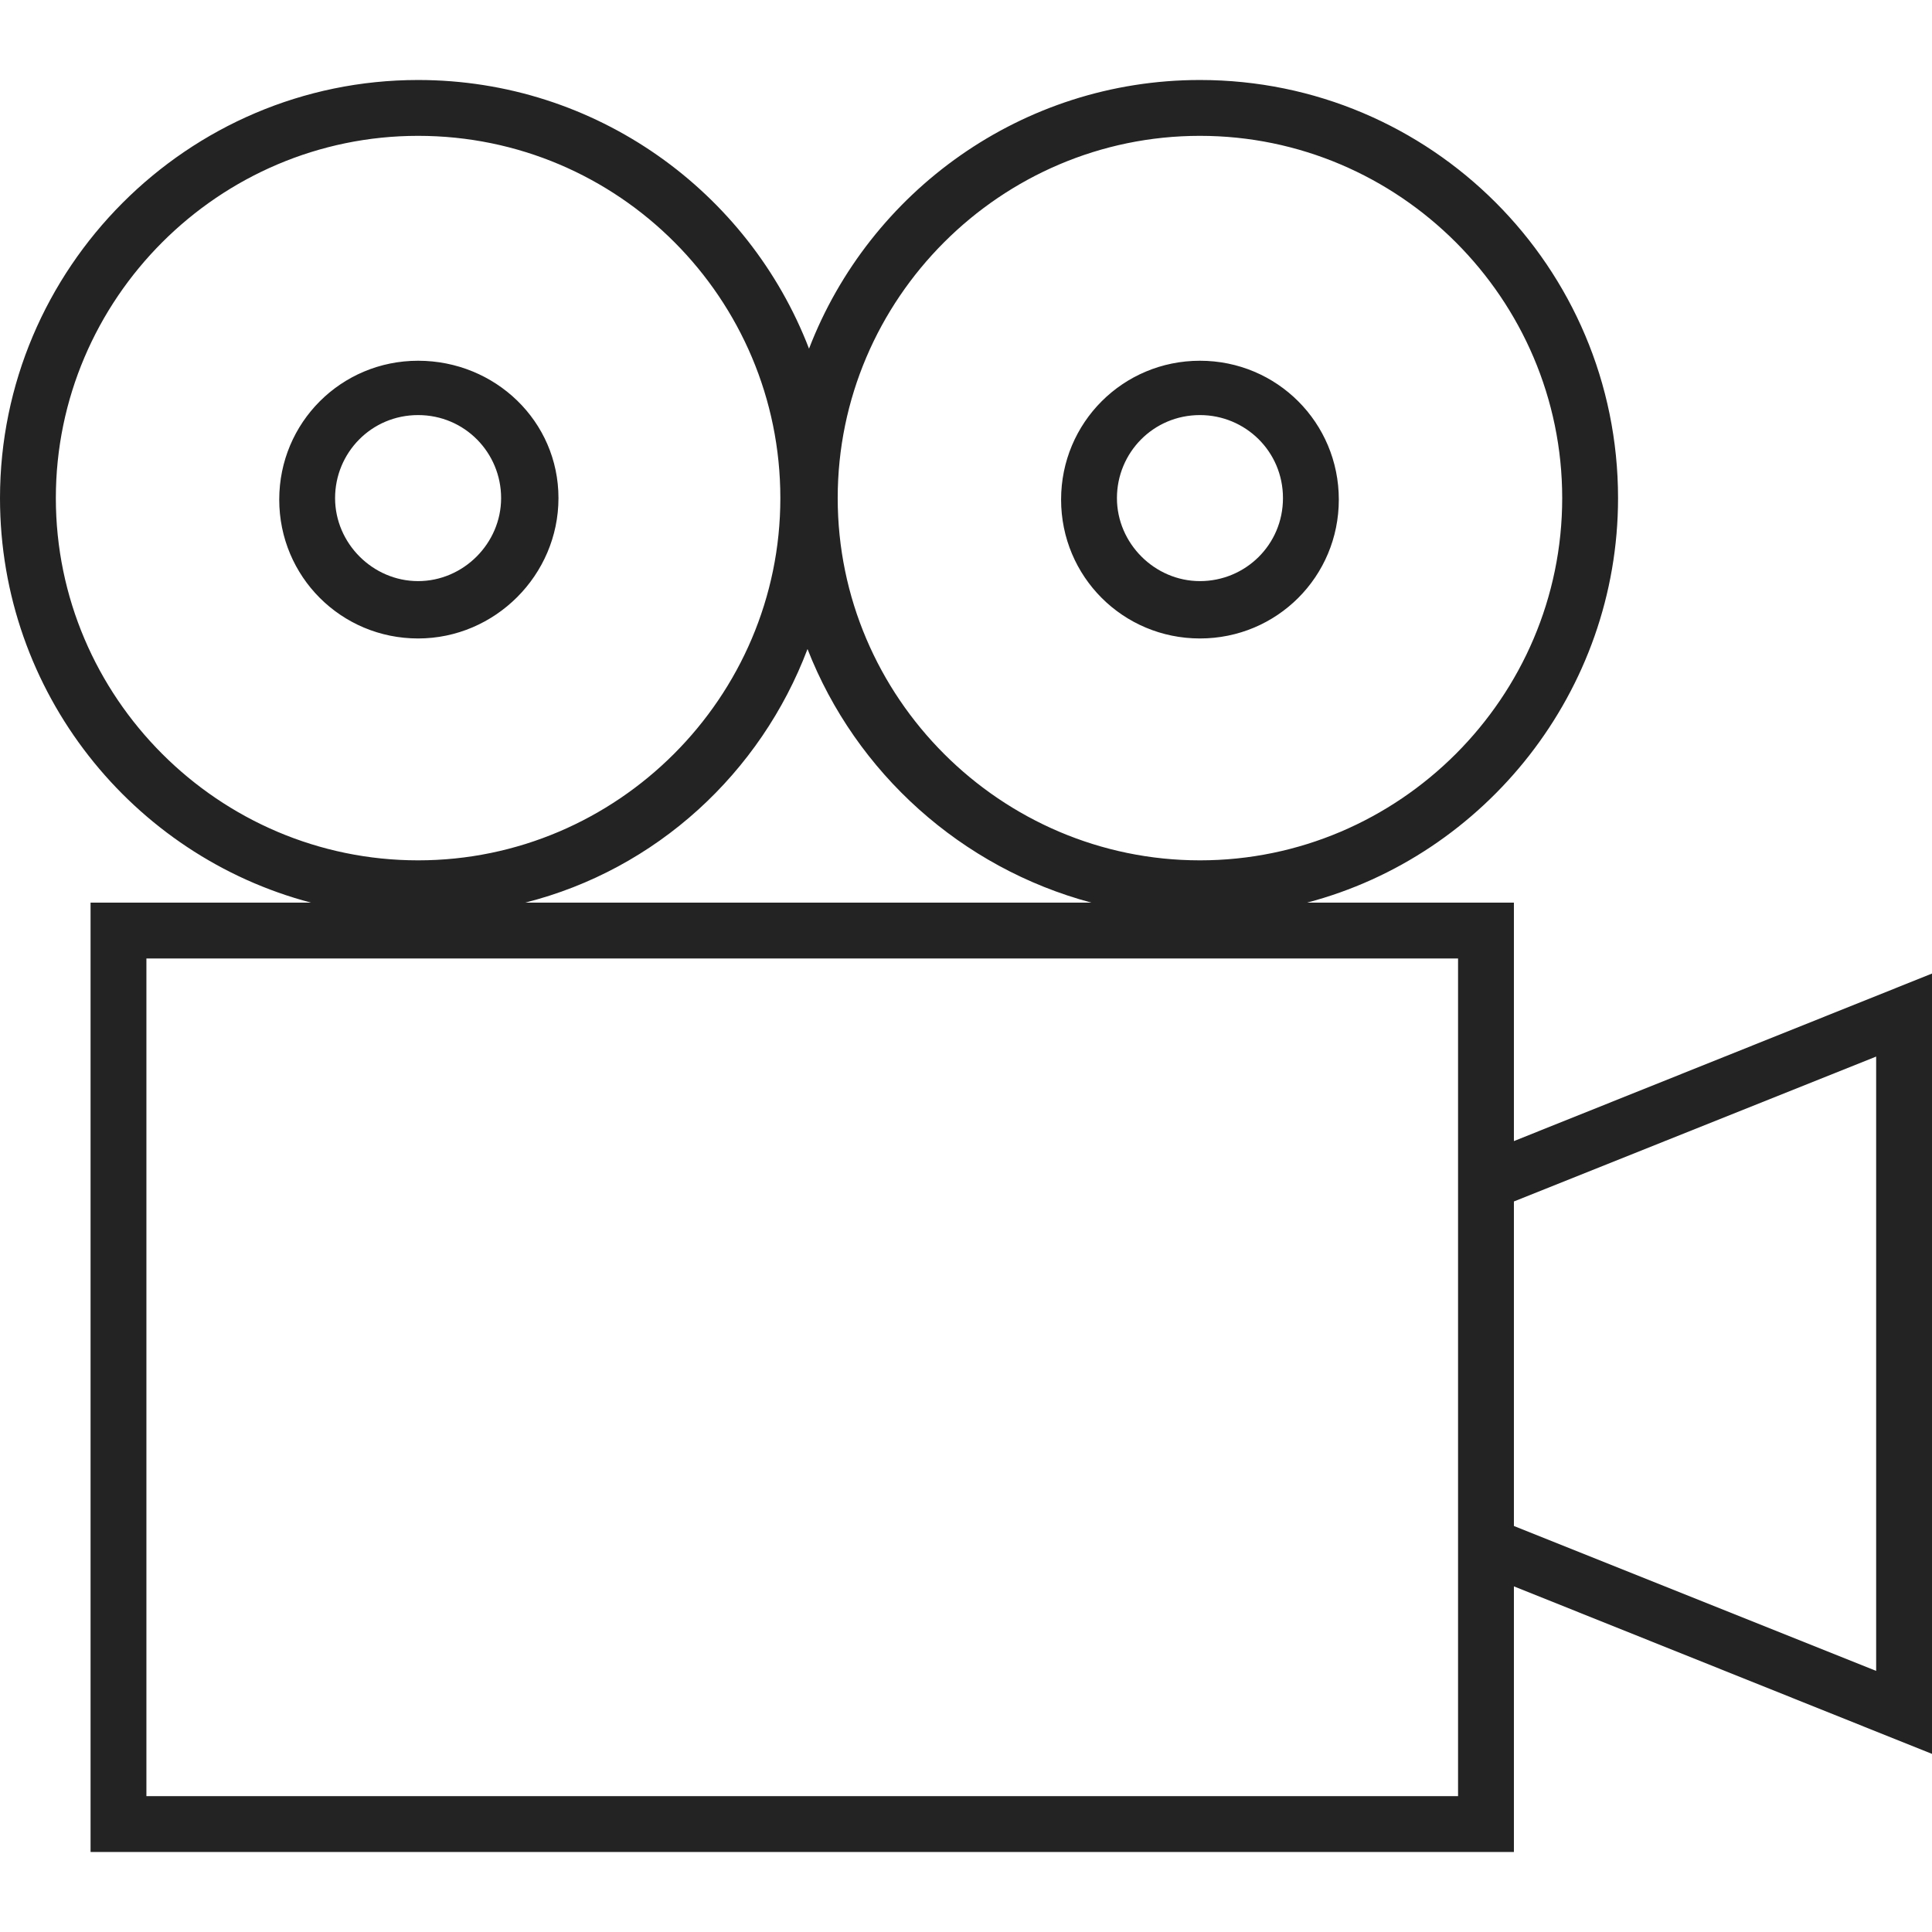 <?xml version="1.0" encoding="utf-8"?>
<!-- Generator: Adobe Illustrator 19.0.1, SVG Export Plug-In . SVG Version: 6.00 Build 0)  -->
<svg version="1.1" id="Cinema_x5F_outline" xmlns="http://www.w3.org/2000/svg" xmlns:xlink="http://www.w3.org/1999/xlink" x="0px"
	 y="0px" viewBox="0 0 128 128" style="enable-background:new 0 0 128 128;" xml:space="preserve">
<style type="text/css">
	.st0{display:none;}
	.st1{display:inline;fill:#232323;}
	.st2{display:inline;}
	.st3{fill:#232323;}
	.st4{display:none;fill:#232323;}
</style>
<g id="row3" class="st0">
	<path id="icon:5_2_" class="st1" d="M111.2,34.5c-0.6-6.4-6-11.4-12.5-11.5c-0.6,0-1.1,0-1.7,0.1c0-0.2,0-0.4,0-0.6
		C97,14.6,90.5,8,82.4,8c-0.3,0-0.7,0-1,0C78.1,3,72.4,0,66.3,0c-6.5,0-12.4,3.4-15.7,8.9C49,8.3,47.3,8,45.6,8
		C37.5,8,31,14.6,31,22.6c0,0.2,0,0.4,0,0.6c-0.5-0.1-1.1-0.1-1.7-0.1c-6.5,0-11.9,5-12.5,11.5h-0.9L30.8,128h66.4l14.9-93.5H111.2z
		 M29.4,27.1c1.2,0,2.3,0.2,3.4,0.7l3.9,1.7l-1.2-4.1c-0.3-0.9-0.4-1.8-0.4-2.8c0-5.8,4.7-10.5,10.5-10.5c1.7,0,3.4,0.4,4.9,1.2
		l1.9,1l0.9-2c2.3-5,7.4-8.3,13-8.3c5.1,0,9.9,2.8,12.4,7.2l0.7,1.3l1.4-0.3c0.5-0.1,1.1-0.1,1.6-0.1c5.8,0,10.5,4.7,10.5,10.5
		c0,1-0.1,1.9-0.4,2.8l-1.2,4.1l3.9-1.7c1.1-0.4,2.2-0.7,3.3-0.7c4.3,0,7.9,3.3,8.5,7.4H20.9C21.5,30.4,25.1,27.1,29.4,27.1z
		 M60.4,59.4c-7,0.3-13.3,1.7-18.5,3.9l-2.5-24.6h21V59.4z M85.2,38.6l-1.7,23.6c-5.4-1.8-11.9-2.9-19-2.9V38.6H85.2z M34.2,123.9
		L20.7,38.6h14.7L38,65.1c-5.9,3.3-9.4,7.7-9.4,12.6c0,5.6,4.6,10.6,12,14l3.2,32.3H34.2z M60.4,123.9H48l-3.1-30.6
		c4.5,1.5,9.8,2.5,15.5,2.7V123.9z M32.7,77.7c0-7.8,14.3-14.4,31.3-14.4s31.3,6.6,31.3,14.4c0,7.8-14.3,14.4-31.3,14.4
		S32.7,85.5,32.7,77.7z M78.8,123.9H64.5V96.1c6.1,0,11.7-0.8,16.6-2.2L78.8,123.9z M93.8,123.9H82.9l2.3-31.4
		c8.6-3.3,14.1-8.7,14.1-14.8c0-5.6-4.6-10.6-12-13.9l1.9-25.2h18.1L93.8,123.9z"/>
	<path id="icon:4_2_" class="st1" d="M128,120.2H88.9V90.4h7.9c0.9-5.6,5.8-9.9,11.6-9.9s10.7,4.3,11.6,9.9h7.9V120.2z M92.6,116.4
		h31.7V94.1H92.6V116.4z M100.6,90.4h15.7c-0.8-3.6-4-6.2-7.9-6.2S101.4,86.8,100.6,90.4z M83.6,120.2H44.4V90.4h7.9
		c0.9-5.6,5.8-9.9,11.6-9.9s10.7,4.3,11.6,9.9h7.9V120.2z M48.1,116.4h31.7V94.1H48.1V116.4z M56.1,90.4h15.7
		c-0.8-3.6-4-6.2-7.9-6.2S57,86.8,56.1,90.4z M39.1,120.2H0V90.4h7.9c0.9-5.6,5.8-9.9,11.6-9.9s10.7,4.3,11.6,9.9h7.9V120.2z
		 M3.7,116.4h31.7V94.1H3.7V116.4z M11.7,90.4h15.7c-0.8-3.6-4-6.2-7.9-6.2S12.6,86.8,11.7,90.4z M124.5,70.6H3.5V7.8h120.9V70.6z
		 M7.2,66.9h113.5V11.6H7.2V66.9z M64,62.8c-13,0-23.5-10.6-23.5-23.5S51,15.7,64,15.7s23.5,10.6,23.5,23.5S77,62.8,64,62.8z
		 M64,19.4c-10.9,0-19.8,8.9-19.8,19.8S53.1,59.1,64,59.1s19.8-8.9,19.8-19.8S74.9,19.4,64,19.4z M63.3,31v15.9H60v-7.1h-6.2v7.1
		h-3.3V31h3.3v6H60v-6H63.3z M66.5,31h7c2.2,0,3.8,0.7,4.9,2.1s1.6,3.2,1.6,5.5c0,2.5-0.6,4.5-1.7,6.1s-2.8,2.3-4.9,2.3h-6.9V31z
		 M69.8,44.2h3.2c1.1,0,2-0.5,2.7-1.4s1-2.3,1-3.9c0-1.7-0.3-3-0.9-3.8c-0.6-0.8-1.5-1.3-2.7-1.3h-3.3V44.2z"/>
	<path id="icon:3_2_" class="st1" d="M102,128H26v-14.1h9.7V88h15.5v-8.6h11.6V55.2L41.9,70.5l8.7-26.9L27.9,26.9H56L64.6,0
		l8.7,26.9h28.1L78.7,43.6l8.7,26.9L66.5,55.2v24.1h11V88h16.1v25.9h8.4V128z M29.8,124.2h68.4v-6.5H29.8V124.2z M39.5,113.7h50.4
		v-22H39.5V113.7z M54.9,88h18.8v-4.8H54.9V88z M64.6,49.1l15.5,11.4l-5.9-18.4l15.5-11.4H70.6l-5.9-18.4l-5.9,18.4H39.5l15.5,11.4
		l-5.9,18.4L64.6,49.1z"/>
	<path id="icon:2_2_" class="st2" d="M29.2,72.5h-3.6V58.2h-5.3v-3.1h14.2v3.1h-5.3V72.5z M40.2,72.5h-3.6V55.1h3.6V72.5z M55,60.8
		c-0.5-2-1.7-3-3.9-3c-1.3,0-2.4,0.5-3.2,1.6c-0.8,1.1-1.2,2.6-1.2,4.5c0,1.8,0.4,3.2,1.1,4.3s1.8,1.6,3.2,1.6
		c2.1,0,3.4-1.1,3.9-3.3h3.6c-0.3,1.8-1,3.3-2.3,4.6c-1.3,1.3-3,1.9-5.2,1.9c-2.4,0-4.4-0.8-5.8-2.4c-1.4-1.6-2.2-3.9-2.2-6.7
		c0-2.8,0.7-5,2.1-6.7c1.4-1.7,3.4-2.5,5.9-2.5c2.2,0,3.9,0.6,5.3,1.8s2.1,2.6,2.3,4.4H55z M65,72.5h-3.6V55.1H65v7.1l6.7-7.1h4.7
		l-7.1,7.1l7.5,10.3H72l-5.4-7.6L65,66.6V72.5z M91.4,58.2h-9.2v3.7h8.5v3.1h-8.5v4.5h9.7v3.1H78.6V55.1h12.8V58.2z M102.2,72.5
		h-3.6V58.2h-5.3v-3.1h14.2v3.1h-5.3V72.5z M128,102.9H0v-7.3l1.5-0.2c2.4-0.3,4.2-2.3,4.2-4.7c0-2.4-1.8-4.4-4.2-4.7L0,85.8v-8
		l1.5-0.2c2.4-0.3,4.2-2.3,4.2-4.7c0-2.4-1.8-4.4-4.2-4.7L0,68v-8l1.5-0.2c2.4-0.3,4.2-2.3,4.2-4.7s-1.8-4.4-4.2-4.7L0,50.2v-8
		L1.5,42c2.4-0.3,4.2-2.3,4.2-4.7c0-2.4-1.8-4.4-4.2-4.7L0,32.4v-7.3h128v7.3l-1.5,0.2c-2.4,0.3-4.2,2.3-4.2,4.7
		c0,2.4,1.8,4.4,4.2,4.7l1.5,0.2v8l-1.5,0.2c-2.4,0.3-4.2,2.3-4.2,4.7s1.8,4.4,4.2,4.7L128,60v8l-1.5,0.2c-2.4,0.3-4.2,2.3-4.2,4.7
		c0,2.4,1.8,4.4,4.2,4.7l1.5,0.2v8l-1.5,0.2c-2.4,0.3-4.2,2.3-4.2,4.7c0,2.4,1.8,4.4,4.2,4.7l1.5,0.2V102.9z M3.4,99.5h121.2v-1
		c-3.3-1.1-5.7-4.2-5.7-7.8s2.3-6.7,5.7-7.8v-2.2c-3.3-1.1-5.7-4.2-5.7-7.8s2.3-6.7,5.7-7.8v-2.2c-3.3-1.1-5.7-4.2-5.7-7.8
		s2.3-6.7,5.7-7.8v-2.2c-3.3-1.1-5.7-4.2-5.7-7.8c0-3.6,2.3-6.7,5.7-7.8v-1H3.4v1c3.3,1.1,5.7,4.2,5.7,7.8c0,3.6-2.3,6.7-5.7,7.8
		v2.2c3.3,1.1,5.7,4.2,5.7,7.8s-2.3,6.7-5.7,7.8v2.2c3.3,1.1,5.7,4.2,5.7,7.8s-2.3,6.7-5.7,7.8v2.2c3.3,1.1,5.7,4.2,5.7,7.8
		s-2.3,6.7-5.7,7.8V99.5z M107.4,88.4h-85v-3.4h85V88.4z M107.4,43.1h-85v-3.4h85V43.1z"/>
	<path id="icon:1_2_" class="st1" d="M103.6,124.9L64,96.1l-39.6,28.7l15.1-46.5L0,49.6h48.9L64,3.1l15.1,46.5H128L88.4,78.4
		L103.6,124.9z M64,91.4l32.3,23.5L84,76.9l32.3-23.5H76.3L64,15.5l-12.3,38H11.7L44,76.9l-12.3,38L64,91.4z M64,90.8
		c-10.5,0-19.1-8.6-19.1-19.1S53.5,52.7,64,52.7s19.1,8.6,19.1,19.1S74.5,90.8,64,90.8z M64,56.5c-8.4,0-15.2,6.8-15.2,15.2
		S55.6,87,64,87s15.2-6.8,15.2-15.2S72.4,56.5,64,56.5z M75,76.5H54.2v-3.8H75V76.5z M71.4,69.1H58.3v-3.8h13.1V69.1z"/>
</g>
<g id="row2">
	<path id="icon:5_1_" class="st3" d="M100.3,122.7H6V59.8h14.6C8.8,56.7,0,45.9,0,33C0,17.8,12.4,5.3,27.7,5.3
		c11.8,0,21.9,7.4,25.9,17.8c4-10.4,14.1-17.8,25.9-17.8c15.3,0,27.7,12.4,27.7,27.7c0,12.8-8.8,23.7-20.6,26.8h13.7v15.8L128,64.5
		v51.7l-27.7-11.1V122.7z M9.7,119h86.9V63.5H9.7V119z M100.3,101.1l24,9.6V70l-24,9.6V101.1z M34.8,59.8h37.5
		c-8.6-2.3-15.6-8.6-18.8-16.8C50.4,51.2,43.5,57.6,34.8,59.8z M79.5,9c-13.2,0-24,10.8-24,24s10.8,24,24,24s24-10.8,24-24
		S92.7,9,79.5,9z M27.7,9c-13.2,0-24,10.8-24,24s10.8,24,24,24s24-10.8,24-24S41,9,27.7,9z M79.5,42.3c-5.1,0-9.2-4.1-9.2-9.2
		s4.1-9.2,9.2-9.2s9.2,4.1,9.2,9.2S84.6,42.3,79.5,42.3z M79.5,27.5c-3.1,0-5.5,2.5-5.5,5.5s2.5,5.5,5.5,5.5S85,36.1,85,33
		S82.5,27.5,79.5,27.5z M27.7,42.3c-5.1,0-9.2-4.1-9.2-9.2s4.1-9.2,9.2-9.2S37,27.9,37,33S32.8,42.3,27.7,42.3z M27.7,27.5
		c-3.1,0-5.5,2.5-5.5,5.5s2.5,5.5,5.5,5.5s5.5-2.5,5.5-5.5S30.8,27.5,27.7,27.5z"/>
	<path id="icon:4_1_" class="st0" d="M87.7,128H35.5l-11-90.6h1.1l4.1-10.2h34.5L71.9,0h31.6v4.2H75.1l-6.5,23h27.1l4.1,10.2h1.2
		L87.7,128z M39.2,123.8H84l12-82.2H29.2L39.2,123.8z M30.1,37.4h65.1l-2.4-6H32.5L30.1,37.4z"/>
	<path id="icon:3_1_" class="st4" d="M64,0C28.7,0,0,28.7,0,64c0,34.8,27.9,63.2,62.5,64c0.5,0,1,0,1.5,0s1,0,1.5,0
		c34.6-0.8,62.5-29.2,62.5-64C128,28.7,99.3,0,64,0z M65.5,3.9c32.3,0.8,58.4,27.2,58.7,59.6h-11.7c-0.2-26-21.1-47.2-47-48V3.9z
		 M65.5,19.4c23.8,0.8,42.9,20.2,43.1,44.1H72.2c-0.5-0.2-0.9-0.4-1.2-0.5v-0.1c4-2.1,5.9-5.2,5.9-9.4c0-4.3-1.4-7.7-4.3-10.2
		c-2-1.7-4.4-2.8-7.1-3.3V19.4z M65.5,68.9c0.1,0.1,0.3,0.2,0.4,0.2c1.7,1.1,2.5,2.9,2.5,5.4c0,2.5-0.7,4.5-2,6
		c-0.3,0.3-0.6,0.6-0.9,0.8V68.9z M65.5,90.2c3.2-0.6,5.9-2,8.2-4.1c3.2-3,4.8-6.8,4.8-11.5c0-2.1-0.3-3.9-0.9-5.3
		c-0.5-1.1-1-2.1-1.6-2.8h32.7c-1.2,23-20,41.4-43.1,42.1V90.2z M65.5,49.3c1.1,1.2,1.6,2.7,1.6,4.5c0,2.2-0.5,3.9-1.6,4.9
		L65.5,49.3C65.5,49.3,65.5,49.3,65.5,49.3z M62.5,3.9v11.7c-25.9,0.8-46.8,21.9-47,48H3.9C4.1,31.1,30.2,4.7,62.5,3.9z M62.5,124.1
		C30.9,123.3,5.2,98,3.9,66.4h11.6c1.2,25.1,21.7,45.3,47,46V124.1z M62.5,82.6c-0.5,0.1-1,0.1-1.5,0.1c-2.3,0-4.2-0.8-5.4-2.2
		c-1.3-1.5-1.9-3.7-1.9-6.5h-9.5c0,5.6,1.6,9.8,4.7,12.5c3.1,2.7,7.3,4.1,12.6,4.1c0.3,0,0.7,0,1,0v18.1
		c-23.1-0.7-41.9-19.2-43.1-42.1h37.8v1.1h1.1c1.6,0,3,0.1,4.2,0.4V82.6z M58.8,60.5h-1.5v3H19.4c0.2-23.9,19.4-43.3,43.1-44.1v20.2
		c-0.3,0-0.7,0-1,0c-5.3,0-9.3,1.4-12.1,4.3c-2.8,2.8-4.2,6.7-4.2,11.7h9.1c0-2.8,0.6-4.8,1.7-6.1c1.1-1.3,2.8-2,5-2
		c0.6,0,1.1,0.1,1.6,0.2v12.5C61.5,60.4,60.2,60.5,58.8,60.5z M65.5,124.1v-11.7c25.3-0.7,45.7-20.9,47-46h11.6
		C122.8,98,97.1,123.3,65.5,124.1z"/>
	<path id="icon:2_1_" class="st4" d="M0,3.6v120.9h128V3.6H0z M97.2,8.3h26.1v11.9H97.2V8.3z M31,119.7H4.7v-11.9H31V119.7z
		 M31,103.1H4.7V91.3H31V103.1z M31,86.5H4.7V74.7H31V86.5z M31,69.9H4.7V58.1H31V69.9z M31,53.3H4.7V41.5H31V53.3z M31,36.7H4.7
		V24.9H31V36.7z M31,20.1H4.7V8.3H31V20.1z M92.4,119.7H35.7V66h56.7V119.7z M92.4,61.2H35.7V8.3h56.7V61.2z M123.3,119.7H97.2
		v-11.9h26.1V119.7z M123.3,103.1H97.2V91.3h26.1V103.1z M123.3,86.5H97.2V74.7h26.1V86.5z M123.3,69.9H97.2V58.1h26.1V69.9z
		 M123.3,53.3H97.2V41.5h26.1V53.3z M123.3,36.7H97.2V24.9h26.1V36.7z"/>
	<path id="icon:1_1_" class="st4" d="M120.3,128H7.7c-4.2,0-7.7-3.4-7.7-7.7V7.7C0,3.4,3.4,0,7.7,0h112.6c4.2,0,7.7,3.4,7.7,7.7
		v112.6C128,124.6,124.6,128,120.3,128z M7.7,5.1c-1.4,0-2.6,1.1-2.6,2.6v112.6c0,1.4,1.1,2.6,2.6,2.6h112.6c1.4,0,2.6-1.1,2.6-2.6
		V7.7c0-1.4-1.1-2.6-2.6-2.6H7.7z M40.1,96.4V36.9l59.5,29.7L40.1,96.4z M45.2,45.2v42.9l42.9-21.5L45.2,45.2z"/>
</g>
<g id="row1" class="st0">
	<path id="icon:5" class="st2" d="M51.2,18.9c1.3,0.4,2.4,1.2,3.2,2.4c0.7,0.9,1.1,2,1.4,3.1c0.2,1.1,0.4,2.2,0.4,3.2
		c0,2.5-0.5,4.7-1.5,6.4c-1.4,2.4-3.5,3.6-6.4,3.6H40V18.5h8.2C49.4,18.5,50.4,18.6,51.2,18.9z M43.9,21.8v12.4h3.7
		c1.9,0,3.2-0.9,3.9-2.8c0.4-1,0.6-2.2,0.6-3.6c0-1.9-0.3-3.4-0.9-4.5c-0.6-1-1.8-1.6-3.6-1.6H43.9z M70.3,18.5h4.1L68,37.5h-3.8
		l-6.4-19.1H62l4.1,14.5L70.3,18.5z M88,18.9c1.3,0.4,2.4,1.2,3.2,2.4c0.7,0.9,1.1,2,1.4,3.1s0.4,2.2,0.4,3.2c0,2.5-0.5,4.7-1.5,6.4
		c-1.4,2.4-3.5,3.6-6.4,3.6h-8.2V18.5H85C86.2,18.5,87.2,18.6,88,18.9z M80.7,21.8v12.4h3.7c1.9,0,3.2-0.9,3.9-2.8
		c0.4-1,0.6-2.2,0.6-3.6c0-1.9-0.3-3.4-0.9-4.5c-0.6-1-1.8-1.6-3.6-1.6H80.7z M64,128C28.7,128,0,99.3,0,64S28.7,0,64,0
		s64,28.7,64,64S99.3,128,64,128z M64,4.4C31.1,4.4,4.4,31.1,4.4,64s26.7,59.6,59.6,59.6s59.6-26.7,59.6-59.6S96.9,4.4,64,4.4z
		 M98.8,105.4H33.6V101h65.2V105.4z M98.8,96.6H33.6v-4.4h65.2V96.6z M64,86.1c-12.2,0-22.1-9.9-22.1-22.1S51.8,41.9,64,41.9
		S86.1,51.8,86.1,64S76.2,86.1,64,86.1z M64,46.3c-9.7,0-17.7,7.9-17.7,17.7S54.3,81.7,64,81.7S81.7,73.7,81.7,64S73.7,46.3,64,46.3
		z M64,77.2c-7.3,0-13.2-5.9-13.2-13.2S56.7,50.8,64,50.8S77.2,56.7,77.2,64S71.3,77.2,64,77.2z M64,55.2c-4.9,0-8.8,4-8.8,8.8
		s4,8.8,8.8,8.8s8.8-4,8.8-8.8S68.9,55.2,64,55.2z"/>
	<path id="icon:4" class="st1" d="M51.8,115.9C23.2,115.9,0,92.6,0,64s23.2-51.9,51.8-51.9s51.8,23.3,51.8,51.9
		c0,19.9-11.2,37.1-27.5,45.9h52v3.7c0,0-60.8,0-60.8,0C62.3,115.1,57.1,115.9,51.8,115.9z M51.8,15.8C25.3,15.8,3.7,37.4,3.7,64
		s21.6,48.2,48.1,48.2c26.5,0,48.1-21.6,48.1-48.2S78.3,15.8,51.8,15.8z M51.8,108.9c-7.4,0-13.4-6.1-13.4-13.6
		c0-7.5,6-13.6,13.4-13.6s13.4,6.1,13.4,13.6C65.2,102.8,59.1,108.9,51.8,108.9z M42.6,98.5c1.3,3.9,4.9,6.7,9.2,6.7
		c4.2,0,7.9-2.8,9.2-6.7C55,100.1,48.5,100.1,42.6,98.5z M42.1,94.5c6.2,2,13.1,2,19.3,0c-0.1-1-0.3-2-0.7-3
		c-5.8,1.9-12.1,1.9-17.9,0C42.4,92.4,42.2,93.4,42.1,94.5z M44.9,88.3c4.4,1.3,9.2,1.3,13.7,0c-1.8-1.8-4.2-2.9-6.8-2.9
		C49.1,85.4,46.7,86.5,44.9,88.3z M78.8,94.2c-2.4,0-4.7-0.6-6.8-1.8c-6.5-3.8-8.7-12-5-18.4c1.8-3.1,4.7-5.3,8.1-6.2
		c3.5-0.9,7.2-0.4,10.3,1.4c6.5,3.7,8.7,12,5,18.4c-1.8,3.1-4.7,5.3-8.1,6.2C81.1,94.1,80,94.2,78.8,94.2z M76,90.1
		c1.7,0.5,3.6,0.5,5.3,0.1c2.5-0.7,4.6-2.3,5.8-4.5c2.2-3.8,1.5-8.4-1.3-11.5C84,80.3,80.7,85.8,76,90.1z M70.5,86
		c0.5,0.8,1.2,1.6,2,2.2c5-4.3,8.5-10,10.1-16.4c-0.9-0.4-1.9-0.7-2.9-0.8C78.3,76.9,75.1,82.1,70.5,86z M75.8,71.4
		c-2.4,0.7-4.5,2.3-5.7,4.4c-1.2,2.1-1.5,4.4-1.1,6.6C72.2,79.4,74.6,75.6,75.8,71.4z M25.5,92.4c-1.5,0-3-0.2-4.4-0.7
		c-3.4-1.2-6.1-3.6-7.7-6.8c-3.2-6.7-0.4-14.7,6.3-18c3.3-1.6,7-1.8,10.4-0.7c3.4,1.2,6.1,3.6,7.7,6.8c3.2,6.7,0.4,14.7-6.3,18
		C29.6,91.9,27.5,92.4,25.5,92.4z M17.5,73.5c-1.9,2.8-2.3,6.5-0.7,9.7l0,0c1.1,2.3,3.1,4,5.5,4.9c1.2,0.4,2.5,0.6,3.8,0.5
		C22,84.4,19,79.2,17.5,73.5z M20.6,70.6c1.4,6.5,4.7,12.4,9.6,16.9c0.9-0.5,1.8-1.1,2.5-1.9c-4.8-4.3-8-10-9.2-16.2
		c-0.7,0.2-1.4,0.4-2.1,0.8C21.1,70.3,20.8,70.4,20.6,70.6z M27.2,69.2c1.1,5.1,3.7,9.7,7.5,13.2c1-2.5,1-5.4-0.2-7.9
		c-1.1-2.3-3.1-4-5.5-4.9C28.4,69.5,27.8,69.3,27.2,69.2z M79.6,63.9c-1.5,0-3-0.2-4.4-0.7c-3.4-1.2-6.1-3.6-7.7-6.8
		c-3.2-6.7-0.4-14.7,6.3-18c3.3-1.6,7-1.8,10.4-0.7c3.4,1.2,6.1,3.6,7.7,6.8c3.2,6.7,0.4,14.7-6.3,18l-0.5-1l0.5,1
		C83.7,63.4,81.7,63.9,79.6,63.9z M72.5,43.9c4.3,4.5,7.1,10.1,7.9,16.3c1-0.1,2-0.3,2.9-0.7c-0.9-6.6-3.9-12.6-8.4-17.5
		C74,42.5,73.2,43.1,72.5,43.9z M70.5,47.2c-0.9,2.4-0.8,5.1,0.4,7.6c1.1,2.3,3.1,4,5.5,4.9c0.1,0,0.1,0,0.2,0.1
		C75.8,55,73.7,50.7,70.5,47.2z M78.7,40.7c4.1,4.7,6.8,10.4,8,16.5c2.8-2.9,3.7-7.3,1.9-11.1c-1.1-2.3-3.1-4-5.5-4.9
		C81.6,40.7,80.2,40.5,78.7,40.7z M26.8,62c-2.4,0-4.7-0.6-6.8-1.8c-6.5-3.7-8.7-12-5-18.4c1.8-3.1,4.7-5.3,8.1-6.2
		c3.5-0.9,7.2-0.4,10.3,1.4c6.5,3.8,8.7,12,5,18.4c-1.8,3.1-4.7,5.3-8.1,6.2C29.1,61.9,28,62,26.8,62z M35.6,44.7
		c-4.2,3.5-7.1,8.3-8.3,13.6c0.7,0,1.4-0.1,2-0.3c2.5-0.7,4.6-2.3,5.8-4.5C36.8,50.7,36.8,47.4,35.6,44.7z M20.8,56.3
		c0.3,0.2,0.6,0.5,1,0.7c0.6,0.3,1.2,0.6,1.8,0.8c1.4-6.3,4.9-12,9.9-16.2c-0.6-0.6-1.2-1.1-2-1.5c-0.2-0.1-0.4-0.2-0.6-0.3
		C25.9,44.1,22.4,49.9,20.8,56.3z M26.5,38.8c-0.9,0-1.7,0.1-2.6,0.3c-2.5,0.7-4.6,2.3-5.8,4.5c-1.7,3-1.7,6.4-0.2,9.3
		C19.7,47.6,22.7,42.7,26.5,38.8C26.6,38.8,26.6,38.8,26.5,38.8z M53.6,47.6c-7.4,0-13.4-6.1-13.4-13.6s6-13.6,13.4-13.6
		S67,26.5,67,34S61,47.6,53.6,47.6z M45.6,39.5c1.7,2.6,4.7,4.3,8,4.3c2.9,0,5.5-1.3,7.3-3.4C56,38.6,50.6,38.3,45.6,39.5z
		 M51.8,35.1c3.8,0,7.5,0.7,10.9,2.2c0.3-1,0.5-2,0.5-3c-6.1-2.4-13-2.8-19.3-1.2c0,0.3,0,0.7,0,1c0,0.7,0.1,1.4,0.2,2.1
		C46.6,35.4,49.2,35.1,51.8,35.1z M51.8,28.3c3.6,0,7.2,0.5,10.6,1.6c-1.5-3.4-4.9-5.8-8.8-5.8c-3.5,0-6.6,1.9-8.3,4.8
		C47.4,28.5,49.6,28.3,51.8,28.3z M53.2,79.6c-2.4,0-4.3-2-4.3-4.4c0-2.4,1.9-4.4,4.3-4.4c2.4,0,4.3,2,4.3,4.4
		C57.4,77.7,55.5,79.6,53.2,79.6z M53.2,72.7c-1.3,0-2.4,1.1-2.4,2.5c0,1.4,1.1,2.5,2.4,2.5c1.3,0,2.4-1.1,2.4-2.5
		C55.6,73.8,54.5,72.7,53.2,72.7z M44.4,74.4c-0.4,0-0.7,0-1.1-0.1c-1.1-0.3-2.1-1-2.6-2.1c-1.2-2.1-0.5-4.8,1.6-6
		c1-0.6,2.1-0.7,3.2-0.5c1.1,0.3,2.1,1,2.6,2.1c1.2,2.1,0.5,4.8-1.6,6C45.9,74.2,45.2,74.4,44.4,74.4z M44.4,67.5
		c-0.4,0-0.8,0.1-1.2,0.3c-1.2,0.7-1.6,2.3-0.9,3.5c0.3,0.6,0.9,1,1.5,1.2c0.6,0.2,1.2,0.1,1.8-0.3c1.2-0.7,1.6-2.3,0.9-3.5
		c-0.3-0.6-0.9-1-1.5-1.2C44.8,67.5,44.6,67.5,44.4,67.5z M61.9,74.4c-0.7,0-1.5-0.2-2.1-0.6c-2-1.2-2.7-3.9-1.6-6
		c0.6-1,1.5-1.8,2.6-2.1c1.1-0.3,2.2-0.1,3.2,0.5c2,1.2,2.7,3.9,1.6,6c-0.6,1-1.5,1.8-2.6,2.1C62.6,74.4,62.2,74.4,61.9,74.4z
		 M61.9,67.5c-0.2,0-0.4,0-0.6,0.1c-0.6,0.2-1.2,0.6-1.5,1.2c-0.7,1.2-0.3,2.8,0.9,3.5c0.5,0.3,1.2,0.4,1.8,0.3
		c0.6-0.2,1.2-0.6,1.5-1.2c0.7-1.2,0.3-2.8-0.9-3.5C62.7,67.6,62.3,67.5,61.9,67.5z M61.9,64c-0.4,0-0.7,0-1.1-0.1
		c-1.1-0.3-2.1-1-2.6-2.1c-1.2-2.1-0.5-4.8,1.6-6c1-0.6,2.1-0.7,3.2-0.5c1.1,0.3,2.1,1,2.6,2.1v0c1.2,2.1,0.5,4.8-1.6,6
		C63.4,63.8,62.6,64,61.9,64z M61.9,57c-0.4,0-0.8,0.1-1.2,0.3c-1.2,0.7-1.6,2.3-0.9,3.5c0.3,0.6,0.9,1,1.5,1.2
		c0.6,0.2,1.2,0.1,1.8-0.3c1.2-0.7,1.6-2.3,0.9-3.5l0,0c-0.3-0.6-0.9-1-1.5-1.2C62.3,57.1,62.1,57,61.9,57z M44.4,64
		c-0.7,0-1.5-0.2-2.1-0.6c-2-1.2-2.7-3.9-1.6-6c0.6-1,1.5-1.8,2.6-2.1c1.1-0.3,2.2-0.1,3.2,0.5c2,1.2,2.7,3.9,1.6,6
		c-0.6,1-1.5,1.8-2.6,2.1C45.2,63.9,44.8,64,44.4,64z M44.4,57c-0.2,0-0.4,0-0.6,0.1c-0.6,0.2-1.2,0.6-1.5,1.2
		c-0.7,1.2-0.3,2.8,0.9,3.5c0.5,0.3,1.2,0.4,1.8,0.3c0.6-0.2,1.2-0.6,1.5-1.2c0.7-1.2,0.3-2.8-0.9-3.5C45.3,57.1,44.8,57,44.4,57z
		 M53.2,58.7c-2.4,0-4.3-2-4.3-4.4c0-2.4,1.9-4.4,4.3-4.4c2.4,0,4.3,2,4.3,4.4C57.4,56.8,55.5,58.7,53.2,58.7z M53.2,51.8
		c-1.3,0-2.4,1.1-2.4,2.5c0,1.4,1.1,2.5,2.4,2.5c1.3,0,2.4-1.1,2.4-2.5C55.6,52.9,54.5,51.8,53.2,51.8z"/>
	<path id="icon:3" class="st1" d="M114.5,71V50.9l3.6,2.7l2.6-3.5l-17.4-12.9V0h-4.3v4.9H29.1V0h-4.3v37.2L7.3,50.1l2.6,3.5l3.6-2.7
		V71l-5,4l2.7,3.4l1.4-1.1l45,23.1c-0.1,0.4-0.1,0.7-0.1,1.1c0,0.4,0,0.7,0.1,1.1l-42.9,21.6l2,3.9l42.9-21.6c1.3,1.3,3.1,2.1,5,2.1
		c1.9,0,3.7-0.8,5-2.1l41.8,21.5l2-3.9l-41.9-21.5c0.1-0.4,0.1-0.7,0.1-1.1c0-0.4,0-0.7-0.1-1.1l44.8-22.5l0.5,0.4l0.9-1.1l0.2-0.1
		l0-0.1l1.7-2.1L114.5,71z M29.1,9.3h69.9V32H29.1V9.3z M29.1,36.3h69.9v26.1H29.1V36.3z M17.8,47.7l6.9-5.1v19.4l-6.9,5.5V47.7z
		 M69.6,96.5c-1.3-1.3-3.1-2.1-5-2.1c-1.9,0-3.7,0.8-5,2.1L20.8,76.6h88.5L69.6,96.5z M110.2,67.5l-6.9-5.5V42.6l6.9,5.1V67.5z"/>
	<path id="icon:2" class="st1" d="M115.1,128H18.6c-3.8,0-7-3.1-7-7V55.9L11.4,56L6.3,41.5c-1.3-3.6,0.6-7.6,4.3-8.9l91-32.1
		c1.8-0.6,3.6-0.5,5.3,0.3c1.7,0.8,2.9,2.2,3.6,4l5.1,14.5L15.7,54.5h106.4V121C122.1,124.9,119,128,115.1,128z M16.3,77.4V121
		c0,1.3,1,2.3,2.3,2.3h96.5c1.3,0,2.3-1,2.3-2.3V77.4H16.3z M99.6,72.8h17.8V59.1h-7.2L99.6,72.8z M76.4,72.8h18.3l-0.6-0.5
		l10.2-13.2H87L76.4,72.8z M53.1,72.8h18.3l-0.6-0.5l10.2-13.2H63.7L53.1,72.8z M27.5,72.8h20.6l-0.6-0.5l10.2-13.2H38.1L27.5,72.8z
		 M16.3,72.8h6.3L22,72.3l10.2-13.2h-16V72.8z M10.7,39.9L14.3,50L29,44.8l-13.6-8.8l0.2-0.4l-3.5,1.2
		C10.9,37.4,10.3,38.7,10.7,39.9z M20.7,33.9l13.9,9L51,37.1l-13.6-8.8l0.2-0.4L20.7,33.9z M42.6,26.2l13.9,9l16.4-5.8l-13.6-8.8
		l0.2-0.4L42.6,26.2z M64.5,18.4l13.9,9L97,20.8L83.4,12l0.2-0.4L64.5,18.4z M88.6,9.9l13.9,9l7.1-2.5l-3.6-10.1
		c-0.2-0.6-0.6-1.1-1.2-1.3c-0.6-0.3-1.2-0.3-1.8-0.1L88.6,9.9z"/>
	<path id="icon:1" class="st1" d="M120.1,102.6H78.6c-2.1,0-4-0.8-5.5-2.2L65.4,93c-0.8-0.7-2-0.7-2.8,0l-7.3,7.3
		c-1.5,1.5-3.5,2.3-5.6,2.3H7.9c-4.3,0-7.9-3.5-7.9-7.9V65.2c0-2.5,1.2-4.9,3.3-6.4l29.9-31.4c1.1-1.2,2.8-1.5,4.3-0.9
		c1.5,0.6,2.5,2,2.5,3.7v8.1c0,1.5-0.4,2.9-1.2,4.2l-9.4,15h69.8L90,41.3c-0.7-1.2-1-2.5-1-3.9v-8.1c0-1.6,1-3.1,2.5-3.7
		c1.5-0.6,3.2-0.2,4.3,1L125,59c1.9,1.5,3,3.7,3,6.2v29.5C128,99.1,124.5,102.6,120.1,102.6z M64,88.5c1.5,0,3,0.6,4.1,1.7l7.6,7.4
		c0.7,0.7,1.7,1.1,2.8,1.1h41.6c2.2,0,3.9-1.8,3.9-3.9V65.2c0-1.2-0.6-2.4-1.6-3.2l-0.3-0.3l-0.5-0.5H6.4l-0.7,0.7
		c-1.1,0.8-1.7,2-1.7,3.3v29.5c0,2.2,1.8,3.9,3.9,3.9h41.9c1,0,2-0.4,2.8-1.2l7.3-7.3C61,89.1,62.5,88.5,64,88.5z M103.7,57.3h14.5
		l-25.3-28v8.1c0,0.7,0.2,1.4,0.5,1.9L103.7,57.3z M10.1,57.3h14.6l10.8-17.1c0.4-0.6,0.6-1.4,0.6-2.1v-8.1L10.1,57.3z M113.2,93.8
		H80.7c-3.7,0-7-2.7-7.7-6.3l-3.5-11.6c-0.5-2.5,0.1-4.9,1.6-6.7c1.5-1.8,3.7-2.9,6.1-2.9h36.1c4.3,0,7.9,3.5,7.9,7.9v11.8
		C121.1,90.2,117.6,93.8,113.2,93.8z M77.1,70.1c-1.2,0-2.3,0.5-3,1.4c-0.8,0.9-1.1,2.1-0.8,3.3l3.5,11.6c0.4,2,2,3.3,3.9,3.3h32.6
		c2.2,0,3.9-1.8,3.9-3.9V74.1c0-2.2-1.8-3.9-3.9-3.9H77.1z M47.3,93.8H14.8c-4.3,0-7.9-3.5-7.9-7.9V74.1c0-4.3,3.5-7.9,7.9-7.9h36.1
		c2.4,0,4.6,1,6.1,2.9c1.5,1.8,2.1,4.2,1.6,6.5l0,0.2L55,87.6C54.3,91.1,51.1,93.8,47.3,93.8z M14.8,70.1c-2.2,0-3.9,1.8-3.9,3.9
		v11.8c0,2.2,1.8,3.9,3.9,3.9h32.6c1.9,0,3.5-1.3,3.9-3.2l3.6-11.9c0.2-1.1-0.1-2.3-0.8-3.2c-0.7-0.9-1.9-1.4-3-1.4H14.8z"/>
</g>
</svg>
